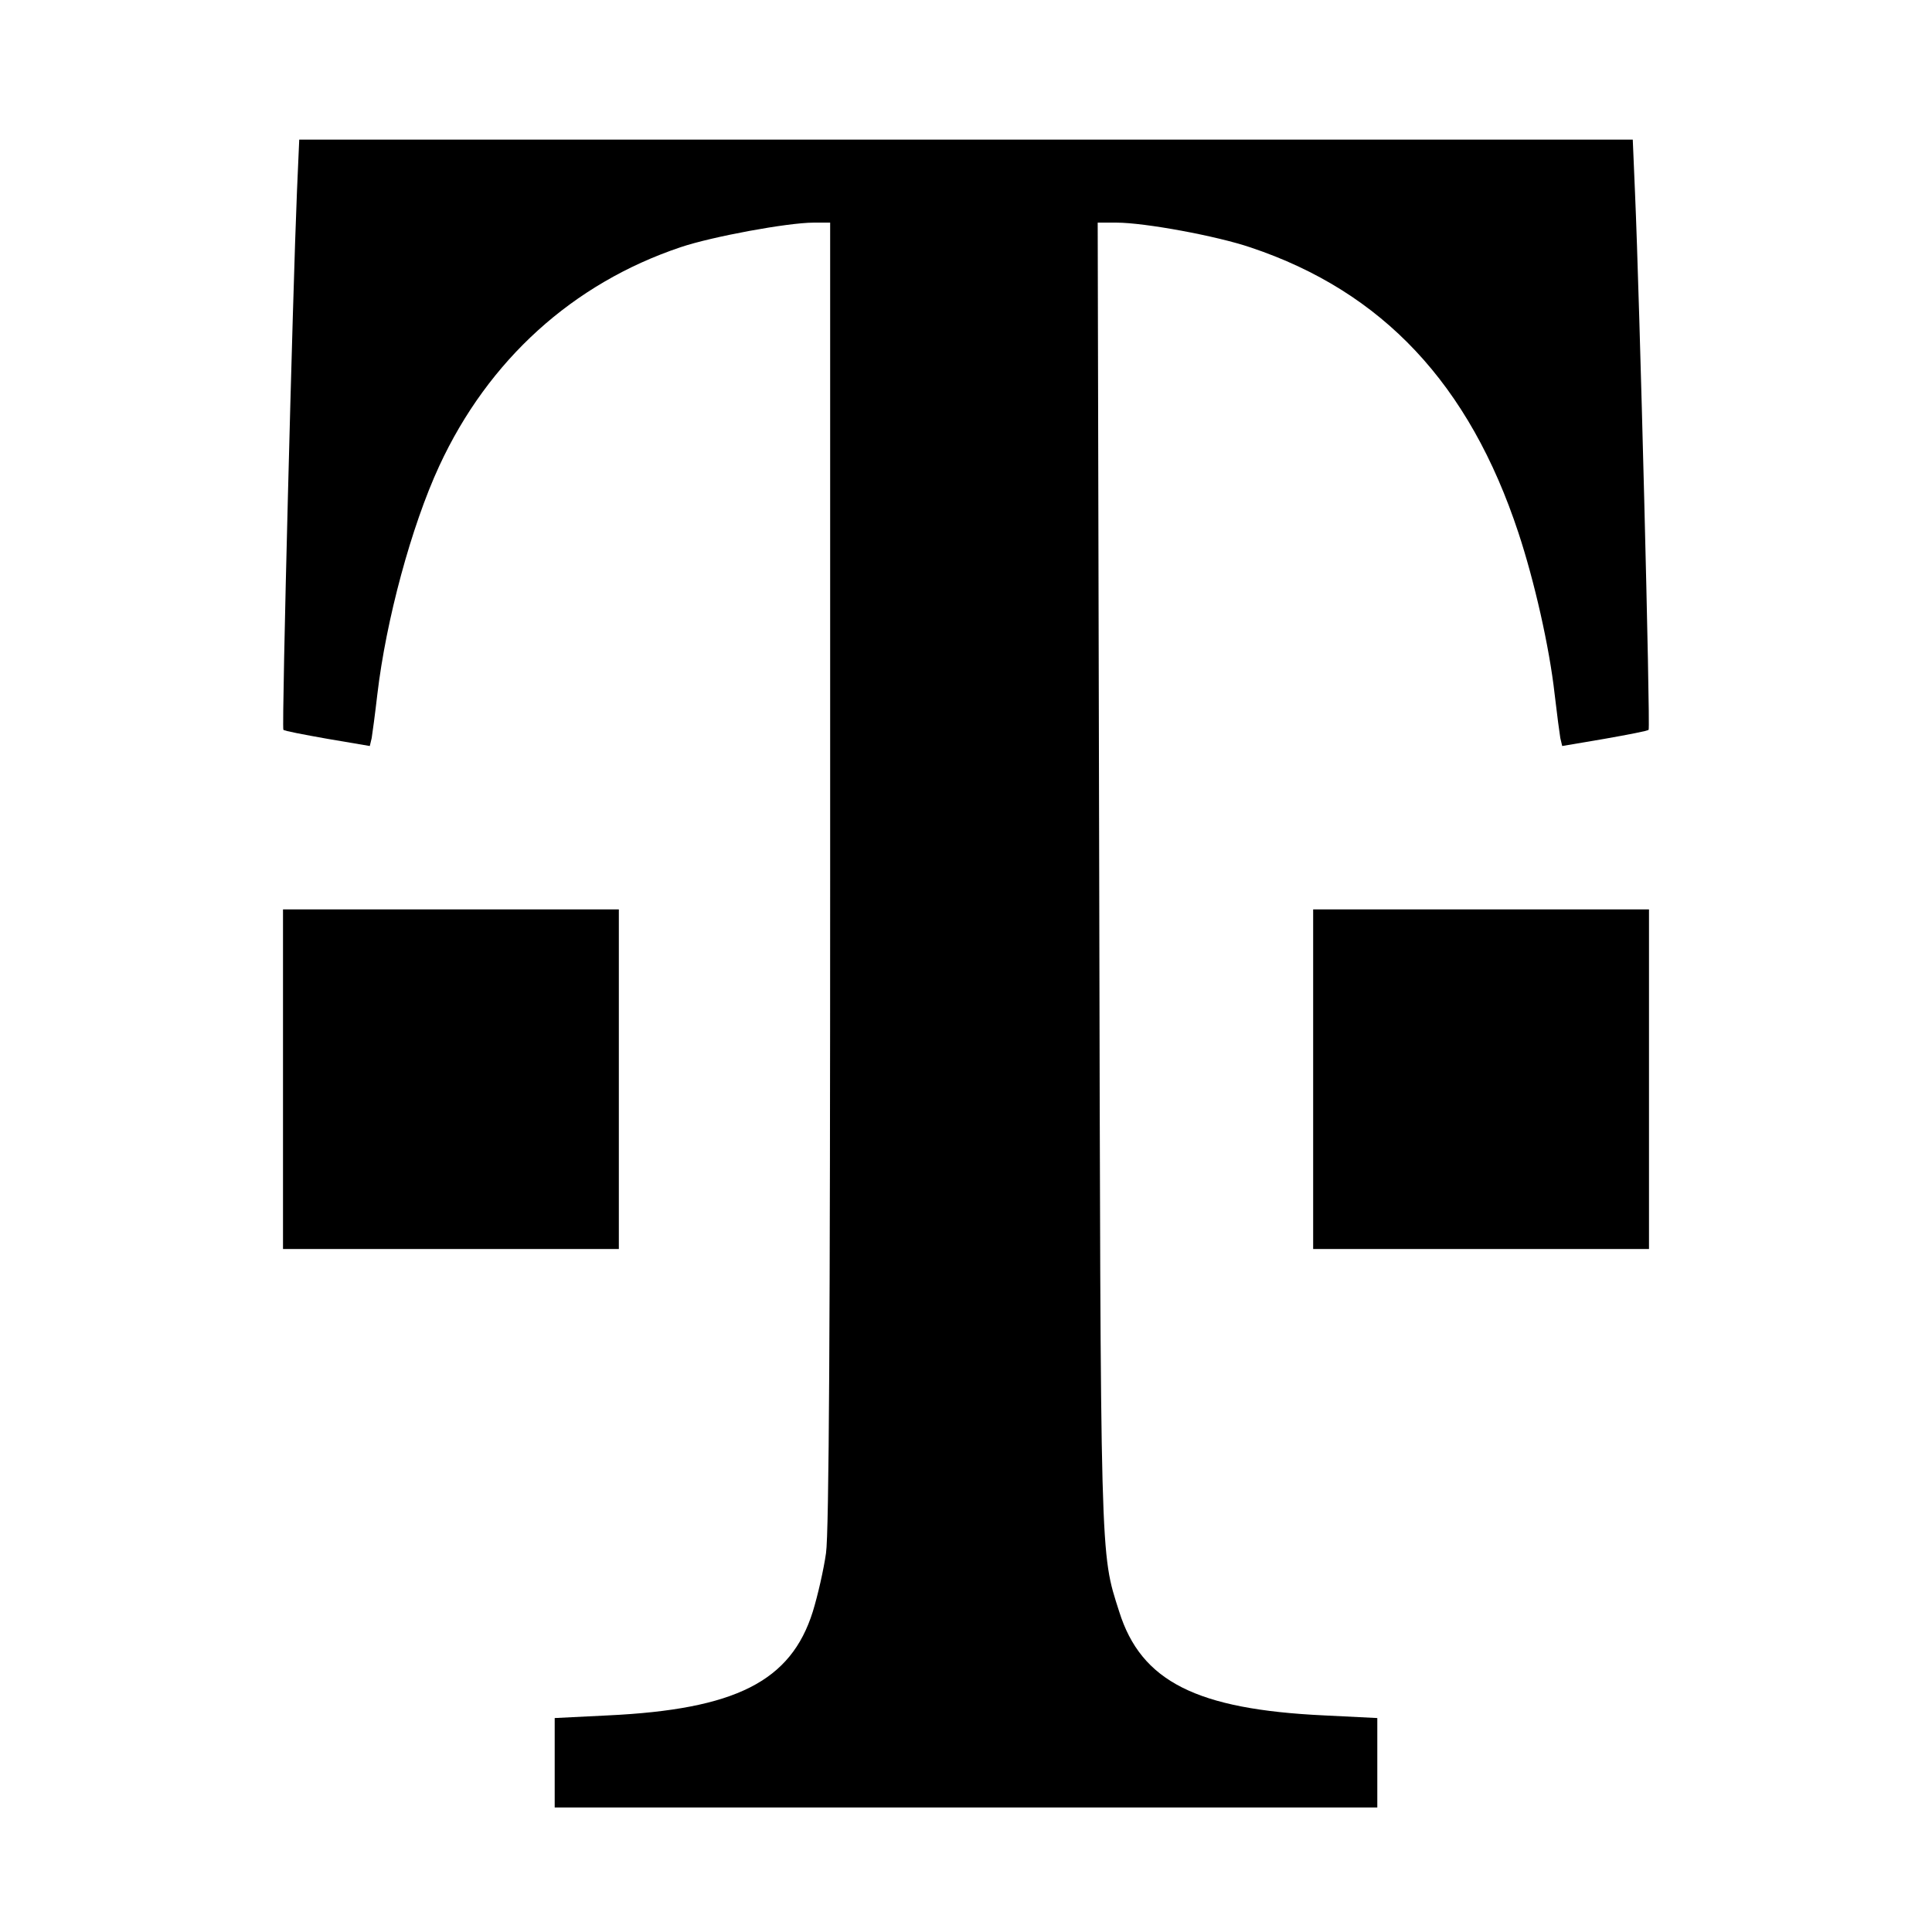 <?xml version="1.0" standalone="no"?>
<!DOCTYPE svg PUBLIC "-//W3C//DTD SVG 20010904//EN"
 "http://www.w3.org/TR/2001/REC-SVG-20010904/DTD/svg10.dtd">
<svg version="1.0" xmlns="http://www.w3.org/2000/svg"
 width="512pt" height="512pt" viewBox="0 0 512 512"
 preserveAspectRatio="xMidYMid meet">
<g transform="translate(0,512) scale(0.1,-0.1)"
fill="#000000" stroke="none">
<path d="M787 4613 c-11 -257 -41 -1422 -36 -1427 2 -3 55 -13 117 -24 l112
-19 5 21 c2 12 9 64 15 116 23 196 90 445 164 605 130 281 354 484 640 580 83
28 284 65 352 65 l44 0 0 -1724 c0 -1183 -3 -1749 -11 -1802 -6 -43 -22 -113
-35 -155 -58 -185 -205 -259 -543 -275 l-141 -7 0 -119 0 -118 1090 0 1090 0
0 118 0 119 -141 7 c-338 16 -485 90 -543 275 -51 160 -49 112 -53 1954 l-4
1727 50 0 c74 0 265 -35 356 -66 349 -117 579 -362 709 -756 42 -127 82 -302
96 -428 6 -52 13 -104 15 -116 l5 -21 112 19 c62 11 115 21 117 24 5 5 -24
1150 -36 1422 l-6 142 -1767 0 -1767 0 -6 -137z"/>
<path d="M750 2260 l0 -450 445 0 445 0 0 450 0 450 -445 0 -445 0 0 -450z"/>
<path d="M3480 2260 l0 -450 445 0 445 0 0 450 0 450 -445 0 -445 0 0 -450z"/>
</g>
</svg>
